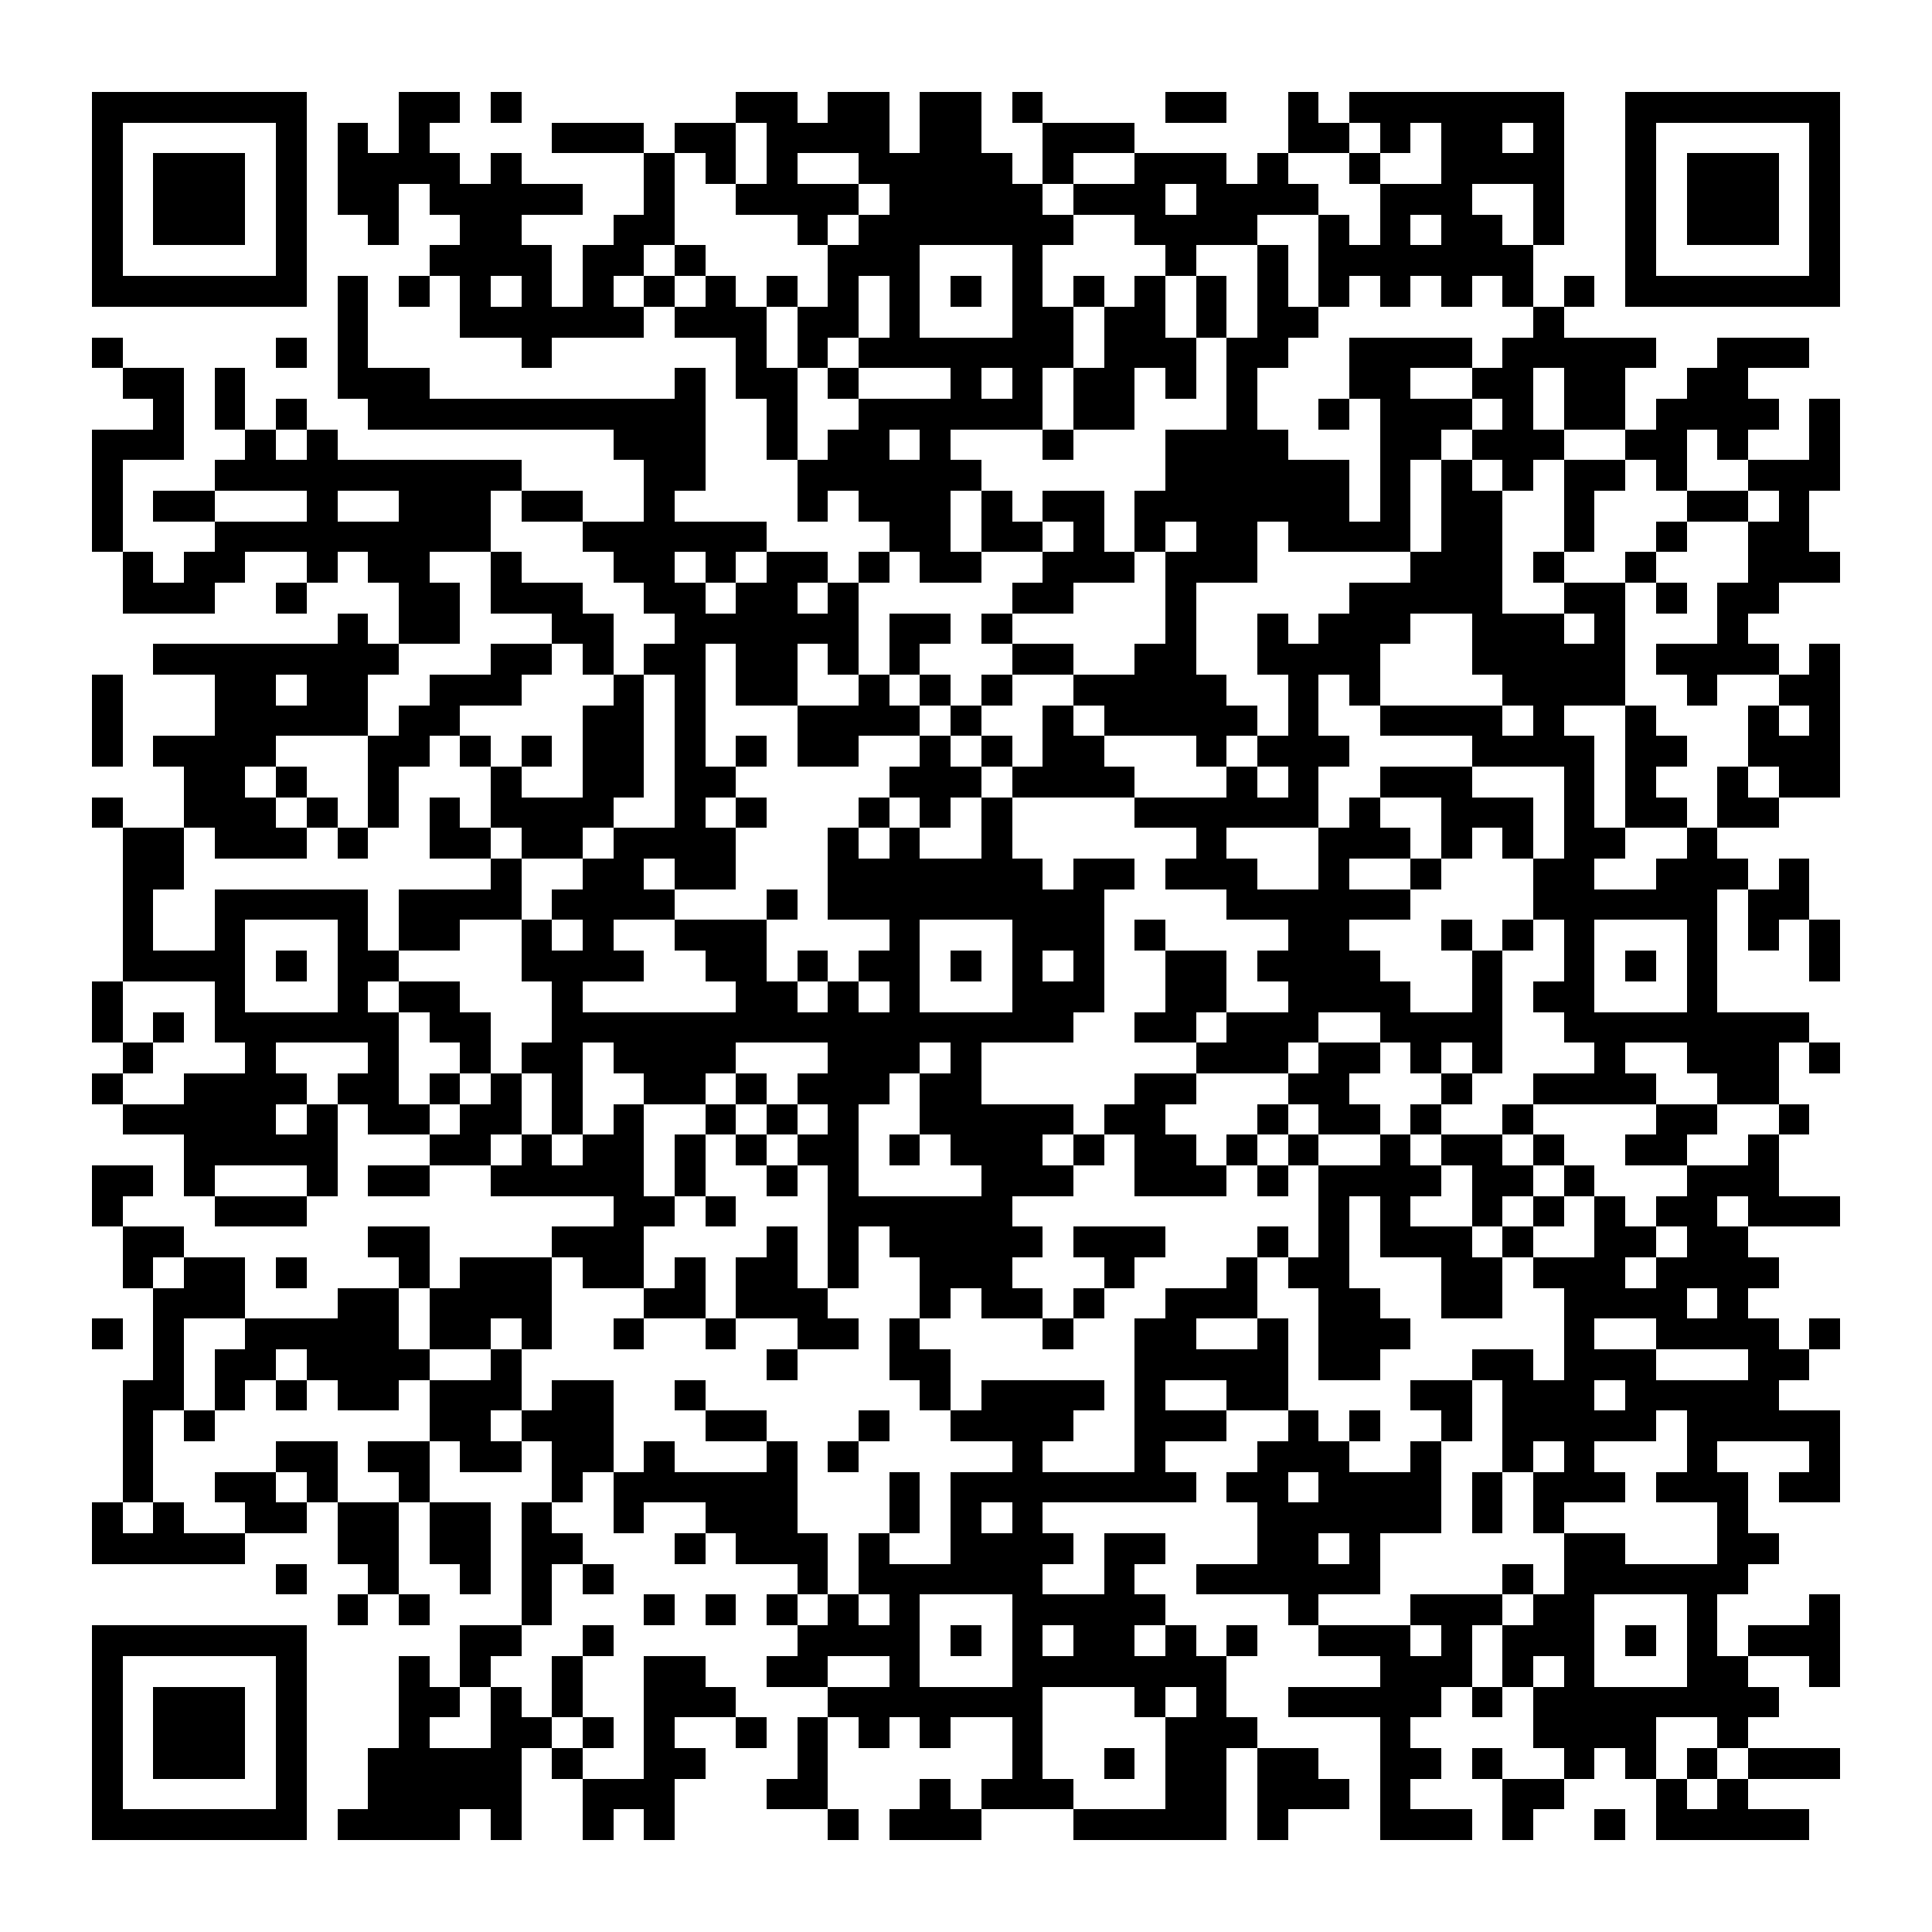 <?xml version="1.0" encoding="UTF-8"?><svg xmlns="http://www.w3.org/2000/svg" width="256" height="256" viewBox="0 0 63 63" shape-rendering="crispEdges"><rect x="0" y="0" width="63" height="63" fill="#ffffff" /><rect x="3" y="3" width="7" height="1" fill="#000000" /><rect x="13" y="3" width="2" height="1" fill="#000000" /><rect x="16" y="3" width="1" height="1" fill="#000000" /><rect x="24" y="3" width="2" height="1" fill="#000000" /><rect x="27" y="3" width="2" height="1" fill="#000000" /><rect x="30" y="3" width="2" height="1" fill="#000000" /><rect x="33" y="3" width="1" height="1" fill="#000000" /><rect x="38" y="3" width="2" height="1" fill="#000000" /><rect x="42" y="3" width="1" height="1" fill="#000000" /><rect x="44" y="3" width="7" height="1" fill="#000000" /><rect x="53" y="3" width="7" height="1" fill="#000000" /><rect x="3" y="4" width="1" height="1" fill="#000000" /><rect x="9" y="4" width="1" height="1" fill="#000000" /><rect x="11" y="4" width="1" height="1" fill="#000000" /><rect x="13" y="4" width="1" height="1" fill="#000000" /><rect x="18" y="4" width="3" height="1" fill="#000000" /><rect x="22" y="4" width="2" height="1" fill="#000000" /><rect x="25" y="4" width="4" height="1" fill="#000000" /><rect x="30" y="4" width="2" height="1" fill="#000000" /><rect x="34" y="4" width="3" height="1" fill="#000000" /><rect x="42" y="4" width="2" height="1" fill="#000000" /><rect x="45" y="4" width="1" height="1" fill="#000000" /><rect x="47" y="4" width="2" height="1" fill="#000000" /><rect x="50" y="4" width="1" height="1" fill="#000000" /><rect x="53" y="4" width="1" height="1" fill="#000000" /><rect x="59" y="4" width="1" height="1" fill="#000000" /><rect x="3" y="5" width="1" height="1" fill="#000000" /><rect x="5" y="5" width="3" height="1" fill="#000000" /><rect x="9" y="5" width="1" height="1" fill="#000000" /><rect x="11" y="5" width="4" height="1" fill="#000000" /><rect x="16" y="5" width="1" height="1" fill="#000000" /><rect x="21" y="5" width="1" height="1" fill="#000000" /><rect x="23" y="5" width="1" height="1" fill="#000000" /><rect x="25" y="5" width="1" height="1" fill="#000000" /><rect x="28" y="5" width="5" height="1" fill="#000000" /><rect x="34" y="5" width="1" height="1" fill="#000000" /><rect x="37" y="5" width="3" height="1" fill="#000000" /><rect x="41" y="5" width="1" height="1" fill="#000000" /><rect x="44" y="5" width="1" height="1" fill="#000000" /><rect x="47" y="5" width="4" height="1" fill="#000000" /><rect x="53" y="5" width="1" height="1" fill="#000000" /><rect x="55" y="5" width="3" height="1" fill="#000000" /><rect x="59" y="5" width="1" height="1" fill="#000000" /><rect x="3" y="6" width="1" height="1" fill="#000000" /><rect x="5" y="6" width="3" height="1" fill="#000000" /><rect x="9" y="6" width="1" height="1" fill="#000000" /><rect x="11" y="6" width="2" height="1" fill="#000000" /><rect x="14" y="6" width="5" height="1" fill="#000000" /><rect x="21" y="6" width="1" height="1" fill="#000000" /><rect x="24" y="6" width="4" height="1" fill="#000000" /><rect x="29" y="6" width="5" height="1" fill="#000000" /><rect x="35" y="6" width="3" height="1" fill="#000000" /><rect x="39" y="6" width="4" height="1" fill="#000000" /><rect x="45" y="6" width="3" height="1" fill="#000000" /><rect x="50" y="6" width="1" height="1" fill="#000000" /><rect x="53" y="6" width="1" height="1" fill="#000000" /><rect x="55" y="6" width="3" height="1" fill="#000000" /><rect x="59" y="6" width="1" height="1" fill="#000000" /><rect x="3" y="7" width="1" height="1" fill="#000000" /><rect x="5" y="7" width="3" height="1" fill="#000000" /><rect x="9" y="7" width="1" height="1" fill="#000000" /><rect x="12" y="7" width="1" height="1" fill="#000000" /><rect x="15" y="7" width="2" height="1" fill="#000000" /><rect x="20" y="7" width="2" height="1" fill="#000000" /><rect x="26" y="7" width="1" height="1" fill="#000000" /><rect x="28" y="7" width="7" height="1" fill="#000000" /><rect x="37" y="7" width="4" height="1" fill="#000000" /><rect x="43" y="7" width="1" height="1" fill="#000000" /><rect x="45" y="7" width="1" height="1" fill="#000000" /><rect x="47" y="7" width="2" height="1" fill="#000000" /><rect x="50" y="7" width="1" height="1" fill="#000000" /><rect x="53" y="7" width="1" height="1" fill="#000000" /><rect x="55" y="7" width="3" height="1" fill="#000000" /><rect x="59" y="7" width="1" height="1" fill="#000000" /><rect x="3" y="8" width="1" height="1" fill="#000000" /><rect x="9" y="8" width="1" height="1" fill="#000000" /><rect x="14" y="8" width="4" height="1" fill="#000000" /><rect x="19" y="8" width="2" height="1" fill="#000000" /><rect x="22" y="8" width="1" height="1" fill="#000000" /><rect x="27" y="8" width="3" height="1" fill="#000000" /><rect x="33" y="8" width="1" height="1" fill="#000000" /><rect x="38" y="8" width="1" height="1" fill="#000000" /><rect x="41" y="8" width="1" height="1" fill="#000000" /><rect x="43" y="8" width="7" height="1" fill="#000000" /><rect x="53" y="8" width="1" height="1" fill="#000000" /><rect x="59" y="8" width="1" height="1" fill="#000000" /><rect x="3" y="9" width="7" height="1" fill="#000000" /><rect x="11" y="9" width="1" height="1" fill="#000000" /><rect x="13" y="9" width="1" height="1" fill="#000000" /><rect x="15" y="9" width="1" height="1" fill="#000000" /><rect x="17" y="9" width="1" height="1" fill="#000000" /><rect x="19" y="9" width="1" height="1" fill="#000000" /><rect x="21" y="9" width="1" height="1" fill="#000000" /><rect x="23" y="9" width="1" height="1" fill="#000000" /><rect x="25" y="9" width="1" height="1" fill="#000000" /><rect x="27" y="9" width="1" height="1" fill="#000000" /><rect x="29" y="9" width="1" height="1" fill="#000000" /><rect x="31" y="9" width="1" height="1" fill="#000000" /><rect x="33" y="9" width="1" height="1" fill="#000000" /><rect x="35" y="9" width="1" height="1" fill="#000000" /><rect x="37" y="9" width="1" height="1" fill="#000000" /><rect x="39" y="9" width="1" height="1" fill="#000000" /><rect x="41" y="9" width="1" height="1" fill="#000000" /><rect x="43" y="9" width="1" height="1" fill="#000000" /><rect x="45" y="9" width="1" height="1" fill="#000000" /><rect x="47" y="9" width="1" height="1" fill="#000000" /><rect x="49" y="9" width="1" height="1" fill="#000000" /><rect x="51" y="9" width="1" height="1" fill="#000000" /><rect x="53" y="9" width="7" height="1" fill="#000000" /><rect x="11" y="10" width="1" height="1" fill="#000000" /><rect x="15" y="10" width="6" height="1" fill="#000000" /><rect x="22" y="10" width="3" height="1" fill="#000000" /><rect x="26" y="10" width="2" height="1" fill="#000000" /><rect x="29" y="10" width="1" height="1" fill="#000000" /><rect x="33" y="10" width="2" height="1" fill="#000000" /><rect x="36" y="10" width="2" height="1" fill="#000000" /><rect x="39" y="10" width="1" height="1" fill="#000000" /><rect x="41" y="10" width="2" height="1" fill="#000000" /><rect x="50" y="10" width="1" height="1" fill="#000000" /><rect x="3" y="11" width="1" height="1" fill="#000000" /><rect x="9" y="11" width="1" height="1" fill="#000000" /><rect x="11" y="11" width="1" height="1" fill="#000000" /><rect x="17" y="11" width="1" height="1" fill="#000000" /><rect x="24" y="11" width="1" height="1" fill="#000000" /><rect x="26" y="11" width="1" height="1" fill="#000000" /><rect x="28" y="11" width="7" height="1" fill="#000000" /><rect x="36" y="11" width="3" height="1" fill="#000000" /><rect x="40" y="11" width="2" height="1" fill="#000000" /><rect x="44" y="11" width="4" height="1" fill="#000000" /><rect x="49" y="11" width="5" height="1" fill="#000000" /><rect x="56" y="11" width="3" height="1" fill="#000000" /><rect x="4" y="12" width="2" height="1" fill="#000000" /><rect x="7" y="12" width="1" height="1" fill="#000000" /><rect x="11" y="12" width="3" height="1" fill="#000000" /><rect x="22" y="12" width="1" height="1" fill="#000000" /><rect x="24" y="12" width="2" height="1" fill="#000000" /><rect x="27" y="12" width="1" height="1" fill="#000000" /><rect x="31" y="12" width="1" height="1" fill="#000000" /><rect x="33" y="12" width="1" height="1" fill="#000000" /><rect x="35" y="12" width="2" height="1" fill="#000000" /><rect x="38" y="12" width="1" height="1" fill="#000000" /><rect x="40" y="12" width="1" height="1" fill="#000000" /><rect x="44" y="12" width="2" height="1" fill="#000000" /><rect x="48" y="12" width="2" height="1" fill="#000000" /><rect x="51" y="12" width="2" height="1" fill="#000000" /><rect x="55" y="12" width="2" height="1" fill="#000000" /><rect x="5" y="13" width="1" height="1" fill="#000000" /><rect x="7" y="13" width="1" height="1" fill="#000000" /><rect x="9" y="13" width="1" height="1" fill="#000000" /><rect x="12" y="13" width="11" height="1" fill="#000000" /><rect x="25" y="13" width="1" height="1" fill="#000000" /><rect x="28" y="13" width="6" height="1" fill="#000000" /><rect x="35" y="13" width="2" height="1" fill="#000000" /><rect x="40" y="13" width="1" height="1" fill="#000000" /><rect x="43" y="13" width="1" height="1" fill="#000000" /><rect x="45" y="13" width="3" height="1" fill="#000000" /><rect x="49" y="13" width="1" height="1" fill="#000000" /><rect x="51" y="13" width="2" height="1" fill="#000000" /><rect x="54" y="13" width="4" height="1" fill="#000000" /><rect x="59" y="13" width="1" height="1" fill="#000000" /><rect x="3" y="14" width="3" height="1" fill="#000000" /><rect x="8" y="14" width="1" height="1" fill="#000000" /><rect x="10" y="14" width="1" height="1" fill="#000000" /><rect x="20" y="14" width="3" height="1" fill="#000000" /><rect x="25" y="14" width="1" height="1" fill="#000000" /><rect x="27" y="14" width="2" height="1" fill="#000000" /><rect x="30" y="14" width="1" height="1" fill="#000000" /><rect x="34" y="14" width="1" height="1" fill="#000000" /><rect x="38" y="14" width="4" height="1" fill="#000000" /><rect x="45" y="14" width="2" height="1" fill="#000000" /><rect x="48" y="14" width="3" height="1" fill="#000000" /><rect x="53" y="14" width="2" height="1" fill="#000000" /><rect x="56" y="14" width="1" height="1" fill="#000000" /><rect x="59" y="14" width="1" height="1" fill="#000000" /><rect x="3" y="15" width="1" height="1" fill="#000000" /><rect x="7" y="15" width="10" height="1" fill="#000000" /><rect x="21" y="15" width="2" height="1" fill="#000000" /><rect x="26" y="15" width="6" height="1" fill="#000000" /><rect x="38" y="15" width="6" height="1" fill="#000000" /><rect x="45" y="15" width="1" height="1" fill="#000000" /><rect x="47" y="15" width="1" height="1" fill="#000000" /><rect x="49" y="15" width="1" height="1" fill="#000000" /><rect x="51" y="15" width="2" height="1" fill="#000000" /><rect x="54" y="15" width="1" height="1" fill="#000000" /><rect x="57" y="15" width="3" height="1" fill="#000000" /><rect x="3" y="16" width="1" height="1" fill="#000000" /><rect x="5" y="16" width="2" height="1" fill="#000000" /><rect x="10" y="16" width="1" height="1" fill="#000000" /><rect x="13" y="16" width="3" height="1" fill="#000000" /><rect x="17" y="16" width="2" height="1" fill="#000000" /><rect x="21" y="16" width="1" height="1" fill="#000000" /><rect x="26" y="16" width="1" height="1" fill="#000000" /><rect x="28" y="16" width="3" height="1" fill="#000000" /><rect x="32" y="16" width="1" height="1" fill="#000000" /><rect x="34" y="16" width="2" height="1" fill="#000000" /><rect x="37" y="16" width="7" height="1" fill="#000000" /><rect x="45" y="16" width="1" height="1" fill="#000000" /><rect x="47" y="16" width="2" height="1" fill="#000000" /><rect x="51" y="16" width="1" height="1" fill="#000000" /><rect x="55" y="16" width="2" height="1" fill="#000000" /><rect x="58" y="16" width="1" height="1" fill="#000000" /><rect x="3" y="17" width="1" height="1" fill="#000000" /><rect x="7" y="17" width="9" height="1" fill="#000000" /><rect x="19" y="17" width="6" height="1" fill="#000000" /><rect x="29" y="17" width="2" height="1" fill="#000000" /><rect x="32" y="17" width="2" height="1" fill="#000000" /><rect x="35" y="17" width="1" height="1" fill="#000000" /><rect x="37" y="17" width="1" height="1" fill="#000000" /><rect x="39" y="17" width="2" height="1" fill="#000000" /><rect x="42" y="17" width="4" height="1" fill="#000000" /><rect x="47" y="17" width="2" height="1" fill="#000000" /><rect x="51" y="17" width="1" height="1" fill="#000000" /><rect x="54" y="17" width="1" height="1" fill="#000000" /><rect x="57" y="17" width="2" height="1" fill="#000000" /><rect x="4" y="18" width="1" height="1" fill="#000000" /><rect x="6" y="18" width="2" height="1" fill="#000000" /><rect x="10" y="18" width="1" height="1" fill="#000000" /><rect x="12" y="18" width="2" height="1" fill="#000000" /><rect x="16" y="18" width="1" height="1" fill="#000000" /><rect x="20" y="18" width="2" height="1" fill="#000000" /><rect x="23" y="18" width="1" height="1" fill="#000000" /><rect x="25" y="18" width="2" height="1" fill="#000000" /><rect x="28" y="18" width="1" height="1" fill="#000000" /><rect x="30" y="18" width="2" height="1" fill="#000000" /><rect x="34" y="18" width="3" height="1" fill="#000000" /><rect x="38" y="18" width="3" height="1" fill="#000000" /><rect x="46" y="18" width="3" height="1" fill="#000000" /><rect x="50" y="18" width="1" height="1" fill="#000000" /><rect x="53" y="18" width="1" height="1" fill="#000000" /><rect x="57" y="18" width="3" height="1" fill="#000000" /><rect x="4" y="19" width="3" height="1" fill="#000000" /><rect x="9" y="19" width="1" height="1" fill="#000000" /><rect x="13" y="19" width="2" height="1" fill="#000000" /><rect x="16" y="19" width="3" height="1" fill="#000000" /><rect x="21" y="19" width="2" height="1" fill="#000000" /><rect x="24" y="19" width="2" height="1" fill="#000000" /><rect x="27" y="19" width="1" height="1" fill="#000000" /><rect x="33" y="19" width="2" height="1" fill="#000000" /><rect x="38" y="19" width="1" height="1" fill="#000000" /><rect x="44" y="19" width="5" height="1" fill="#000000" /><rect x="51" y="19" width="2" height="1" fill="#000000" /><rect x="54" y="19" width="1" height="1" fill="#000000" /><rect x="56" y="19" width="2" height="1" fill="#000000" /><rect x="11" y="20" width="1" height="1" fill="#000000" /><rect x="13" y="20" width="2" height="1" fill="#000000" /><rect x="18" y="20" width="2" height="1" fill="#000000" /><rect x="22" y="20" width="6" height="1" fill="#000000" /><rect x="29" y="20" width="2" height="1" fill="#000000" /><rect x="32" y="20" width="1" height="1" fill="#000000" /><rect x="38" y="20" width="1" height="1" fill="#000000" /><rect x="41" y="20" width="1" height="1" fill="#000000" /><rect x="43" y="20" width="3" height="1" fill="#000000" /><rect x="48" y="20" width="3" height="1" fill="#000000" /><rect x="52" y="20" width="1" height="1" fill="#000000" /><rect x="56" y="20" width="1" height="1" fill="#000000" /><rect x="5" y="21" width="8" height="1" fill="#000000" /><rect x="16" y="21" width="2" height="1" fill="#000000" /><rect x="19" y="21" width="1" height="1" fill="#000000" /><rect x="21" y="21" width="2" height="1" fill="#000000" /><rect x="24" y="21" width="2" height="1" fill="#000000" /><rect x="27" y="21" width="1" height="1" fill="#000000" /><rect x="29" y="21" width="1" height="1" fill="#000000" /><rect x="33" y="21" width="2" height="1" fill="#000000" /><rect x="37" y="21" width="2" height="1" fill="#000000" /><rect x="41" y="21" width="4" height="1" fill="#000000" /><rect x="48" y="21" width="5" height="1" fill="#000000" /><rect x="54" y="21" width="4" height="1" fill="#000000" /><rect x="59" y="21" width="1" height="1" fill="#000000" /><rect x="3" y="22" width="1" height="1" fill="#000000" /><rect x="7" y="22" width="2" height="1" fill="#000000" /><rect x="10" y="22" width="2" height="1" fill="#000000" /><rect x="14" y="22" width="3" height="1" fill="#000000" /><rect x="20" y="22" width="1" height="1" fill="#000000" /><rect x="22" y="22" width="1" height="1" fill="#000000" /><rect x="24" y="22" width="2" height="1" fill="#000000" /><rect x="28" y="22" width="1" height="1" fill="#000000" /><rect x="30" y="22" width="1" height="1" fill="#000000" /><rect x="32" y="22" width="1" height="1" fill="#000000" /><rect x="35" y="22" width="5" height="1" fill="#000000" /><rect x="42" y="22" width="1" height="1" fill="#000000" /><rect x="44" y="22" width="1" height="1" fill="#000000" /><rect x="49" y="22" width="4" height="1" fill="#000000" /><rect x="55" y="22" width="1" height="1" fill="#000000" /><rect x="58" y="22" width="2" height="1" fill="#000000" /><rect x="3" y="23" width="1" height="1" fill="#000000" /><rect x="7" y="23" width="5" height="1" fill="#000000" /><rect x="13" y="23" width="2" height="1" fill="#000000" /><rect x="19" y="23" width="2" height="1" fill="#000000" /><rect x="22" y="23" width="1" height="1" fill="#000000" /><rect x="26" y="23" width="4" height="1" fill="#000000" /><rect x="31" y="23" width="1" height="1" fill="#000000" /><rect x="34" y="23" width="1" height="1" fill="#000000" /><rect x="36" y="23" width="5" height="1" fill="#000000" /><rect x="42" y="23" width="1" height="1" fill="#000000" /><rect x="45" y="23" width="4" height="1" fill="#000000" /><rect x="50" y="23" width="1" height="1" fill="#000000" /><rect x="53" y="23" width="1" height="1" fill="#000000" /><rect x="57" y="23" width="1" height="1" fill="#000000" /><rect x="59" y="23" width="1" height="1" fill="#000000" /><rect x="3" y="24" width="1" height="1" fill="#000000" /><rect x="5" y="24" width="4" height="1" fill="#000000" /><rect x="12" y="24" width="2" height="1" fill="#000000" /><rect x="15" y="24" width="1" height="1" fill="#000000" /><rect x="17" y="24" width="1" height="1" fill="#000000" /><rect x="19" y="24" width="2" height="1" fill="#000000" /><rect x="22" y="24" width="1" height="1" fill="#000000" /><rect x="24" y="24" width="1" height="1" fill="#000000" /><rect x="26" y="24" width="2" height="1" fill="#000000" /><rect x="30" y="24" width="1" height="1" fill="#000000" /><rect x="32" y="24" width="1" height="1" fill="#000000" /><rect x="34" y="24" width="2" height="1" fill="#000000" /><rect x="39" y="24" width="1" height="1" fill="#000000" /><rect x="41" y="24" width="3" height="1" fill="#000000" /><rect x="48" y="24" width="4" height="1" fill="#000000" /><rect x="53" y="24" width="2" height="1" fill="#000000" /><rect x="57" y="24" width="3" height="1" fill="#000000" /><rect x="6" y="25" width="2" height="1" fill="#000000" /><rect x="9" y="25" width="1" height="1" fill="#000000" /><rect x="12" y="25" width="1" height="1" fill="#000000" /><rect x="16" y="25" width="1" height="1" fill="#000000" /><rect x="19" y="25" width="2" height="1" fill="#000000" /><rect x="22" y="25" width="2" height="1" fill="#000000" /><rect x="29" y="25" width="3" height="1" fill="#000000" /><rect x="33" y="25" width="4" height="1" fill="#000000" /><rect x="40" y="25" width="1" height="1" fill="#000000" /><rect x="42" y="25" width="1" height="1" fill="#000000" /><rect x="45" y="25" width="3" height="1" fill="#000000" /><rect x="51" y="25" width="1" height="1" fill="#000000" /><rect x="53" y="25" width="1" height="1" fill="#000000" /><rect x="56" y="25" width="1" height="1" fill="#000000" /><rect x="58" y="25" width="2" height="1" fill="#000000" /><rect x="3" y="26" width="1" height="1" fill="#000000" /><rect x="6" y="26" width="3" height="1" fill="#000000" /><rect x="10" y="26" width="1" height="1" fill="#000000" /><rect x="12" y="26" width="1" height="1" fill="#000000" /><rect x="14" y="26" width="1" height="1" fill="#000000" /><rect x="16" y="26" width="4" height="1" fill="#000000" /><rect x="22" y="26" width="1" height="1" fill="#000000" /><rect x="24" y="26" width="1" height="1" fill="#000000" /><rect x="28" y="26" width="1" height="1" fill="#000000" /><rect x="30" y="26" width="1" height="1" fill="#000000" /><rect x="32" y="26" width="1" height="1" fill="#000000" /><rect x="37" y="26" width="6" height="1" fill="#000000" /><rect x="44" y="26" width="1" height="1" fill="#000000" /><rect x="47" y="26" width="3" height="1" fill="#000000" /><rect x="51" y="26" width="1" height="1" fill="#000000" /><rect x="53" y="26" width="2" height="1" fill="#000000" /><rect x="56" y="26" width="2" height="1" fill="#000000" /><rect x="4" y="27" width="2" height="1" fill="#000000" /><rect x="7" y="27" width="3" height="1" fill="#000000" /><rect x="11" y="27" width="1" height="1" fill="#000000" /><rect x="14" y="27" width="2" height="1" fill="#000000" /><rect x="17" y="27" width="2" height="1" fill="#000000" /><rect x="20" y="27" width="4" height="1" fill="#000000" /><rect x="27" y="27" width="1" height="1" fill="#000000" /><rect x="29" y="27" width="1" height="1" fill="#000000" /><rect x="32" y="27" width="1" height="1" fill="#000000" /><rect x="39" y="27" width="1" height="1" fill="#000000" /><rect x="43" y="27" width="3" height="1" fill="#000000" /><rect x="47" y="27" width="1" height="1" fill="#000000" /><rect x="49" y="27" width="1" height="1" fill="#000000" /><rect x="51" y="27" width="2" height="1" fill="#000000" /><rect x="55" y="27" width="1" height="1" fill="#000000" /><rect x="4" y="28" width="2" height="1" fill="#000000" /><rect x="16" y="28" width="1" height="1" fill="#000000" /><rect x="19" y="28" width="2" height="1" fill="#000000" /><rect x="22" y="28" width="2" height="1" fill="#000000" /><rect x="27" y="28" width="7" height="1" fill="#000000" /><rect x="35" y="28" width="2" height="1" fill="#000000" /><rect x="38" y="28" width="3" height="1" fill="#000000" /><rect x="43" y="28" width="1" height="1" fill="#000000" /><rect x="46" y="28" width="1" height="1" fill="#000000" /><rect x="50" y="28" width="2" height="1" fill="#000000" /><rect x="54" y="28" width="3" height="1" fill="#000000" /><rect x="58" y="28" width="1" height="1" fill="#000000" /><rect x="4" y="29" width="1" height="1" fill="#000000" /><rect x="7" y="29" width="5" height="1" fill="#000000" /><rect x="13" y="29" width="4" height="1" fill="#000000" /><rect x="18" y="29" width="4" height="1" fill="#000000" /><rect x="25" y="29" width="1" height="1" fill="#000000" /><rect x="27" y="29" width="9" height="1" fill="#000000" /><rect x="40" y="29" width="6" height="1" fill="#000000" /><rect x="50" y="29" width="6" height="1" fill="#000000" /><rect x="57" y="29" width="2" height="1" fill="#000000" /><rect x="4" y="30" width="1" height="1" fill="#000000" /><rect x="7" y="30" width="1" height="1" fill="#000000" /><rect x="11" y="30" width="1" height="1" fill="#000000" /><rect x="13" y="30" width="2" height="1" fill="#000000" /><rect x="17" y="30" width="1" height="1" fill="#000000" /><rect x="19" y="30" width="1" height="1" fill="#000000" /><rect x="22" y="30" width="3" height="1" fill="#000000" /><rect x="29" y="30" width="1" height="1" fill="#000000" /><rect x="33" y="30" width="3" height="1" fill="#000000" /><rect x="37" y="30" width="1" height="1" fill="#000000" /><rect x="42" y="30" width="2" height="1" fill="#000000" /><rect x="47" y="30" width="1" height="1" fill="#000000" /><rect x="49" y="30" width="1" height="1" fill="#000000" /><rect x="51" y="30" width="1" height="1" fill="#000000" /><rect x="55" y="30" width="1" height="1" fill="#000000" /><rect x="57" y="30" width="1" height="1" fill="#000000" /><rect x="59" y="30" width="1" height="1" fill="#000000" /><rect x="4" y="31" width="4" height="1" fill="#000000" /><rect x="9" y="31" width="1" height="1" fill="#000000" /><rect x="11" y="31" width="2" height="1" fill="#000000" /><rect x="17" y="31" width="4" height="1" fill="#000000" /><rect x="23" y="31" width="2" height="1" fill="#000000" /><rect x="26" y="31" width="1" height="1" fill="#000000" /><rect x="28" y="31" width="2" height="1" fill="#000000" /><rect x="31" y="31" width="1" height="1" fill="#000000" /><rect x="33" y="31" width="1" height="1" fill="#000000" /><rect x="35" y="31" width="1" height="1" fill="#000000" /><rect x="38" y="31" width="2" height="1" fill="#000000" /><rect x="41" y="31" width="4" height="1" fill="#000000" /><rect x="48" y="31" width="1" height="1" fill="#000000" /><rect x="51" y="31" width="1" height="1" fill="#000000" /><rect x="53" y="31" width="1" height="1" fill="#000000" /><rect x="55" y="31" width="1" height="1" fill="#000000" /><rect x="59" y="31" width="1" height="1" fill="#000000" /><rect x="3" y="32" width="1" height="1" fill="#000000" /><rect x="7" y="32" width="1" height="1" fill="#000000" /><rect x="11" y="32" width="1" height="1" fill="#000000" /><rect x="13" y="32" width="2" height="1" fill="#000000" /><rect x="18" y="32" width="1" height="1" fill="#000000" /><rect x="24" y="32" width="2" height="1" fill="#000000" /><rect x="27" y="32" width="1" height="1" fill="#000000" /><rect x="29" y="32" width="1" height="1" fill="#000000" /><rect x="33" y="32" width="3" height="1" fill="#000000" /><rect x="38" y="32" width="2" height="1" fill="#000000" /><rect x="42" y="32" width="4" height="1" fill="#000000" /><rect x="48" y="32" width="1" height="1" fill="#000000" /><rect x="50" y="32" width="2" height="1" fill="#000000" /><rect x="55" y="32" width="1" height="1" fill="#000000" /><rect x="3" y="33" width="1" height="1" fill="#000000" /><rect x="5" y="33" width="1" height="1" fill="#000000" /><rect x="7" y="33" width="6" height="1" fill="#000000" /><rect x="14" y="33" width="2" height="1" fill="#000000" /><rect x="18" y="33" width="17" height="1" fill="#000000" /><rect x="37" y="33" width="2" height="1" fill="#000000" /><rect x="40" y="33" width="3" height="1" fill="#000000" /><rect x="45" y="33" width="4" height="1" fill="#000000" /><rect x="51" y="33" width="8" height="1" fill="#000000" /><rect x="4" y="34" width="1" height="1" fill="#000000" /><rect x="8" y="34" width="1" height="1" fill="#000000" /><rect x="12" y="34" width="1" height="1" fill="#000000" /><rect x="15" y="34" width="1" height="1" fill="#000000" /><rect x="17" y="34" width="2" height="1" fill="#000000" /><rect x="20" y="34" width="4" height="1" fill="#000000" /><rect x="27" y="34" width="3" height="1" fill="#000000" /><rect x="31" y="34" width="1" height="1" fill="#000000" /><rect x="39" y="34" width="3" height="1" fill="#000000" /><rect x="43" y="34" width="2" height="1" fill="#000000" /><rect x="46" y="34" width="1" height="1" fill="#000000" /><rect x="48" y="34" width="1" height="1" fill="#000000" /><rect x="52" y="34" width="1" height="1" fill="#000000" /><rect x="55" y="34" width="3" height="1" fill="#000000" /><rect x="59" y="34" width="1" height="1" fill="#000000" /><rect x="3" y="35" width="1" height="1" fill="#000000" /><rect x="6" y="35" width="4" height="1" fill="#000000" /><rect x="11" y="35" width="2" height="1" fill="#000000" /><rect x="14" y="35" width="1" height="1" fill="#000000" /><rect x="16" y="35" width="1" height="1" fill="#000000" /><rect x="18" y="35" width="1" height="1" fill="#000000" /><rect x="21" y="35" width="2" height="1" fill="#000000" /><rect x="24" y="35" width="1" height="1" fill="#000000" /><rect x="26" y="35" width="3" height="1" fill="#000000" /><rect x="30" y="35" width="2" height="1" fill="#000000" /><rect x="37" y="35" width="2" height="1" fill="#000000" /><rect x="42" y="35" width="2" height="1" fill="#000000" /><rect x="47" y="35" width="1" height="1" fill="#000000" /><rect x="50" y="35" width="4" height="1" fill="#000000" /><rect x="56" y="35" width="2" height="1" fill="#000000" /><rect x="4" y="36" width="5" height="1" fill="#000000" /><rect x="10" y="36" width="1" height="1" fill="#000000" /><rect x="12" y="36" width="2" height="1" fill="#000000" /><rect x="15" y="36" width="2" height="1" fill="#000000" /><rect x="18" y="36" width="1" height="1" fill="#000000" /><rect x="20" y="36" width="1" height="1" fill="#000000" /><rect x="23" y="36" width="1" height="1" fill="#000000" /><rect x="25" y="36" width="1" height="1" fill="#000000" /><rect x="27" y="36" width="1" height="1" fill="#000000" /><rect x="30" y="36" width="5" height="1" fill="#000000" /><rect x="36" y="36" width="2" height="1" fill="#000000" /><rect x="41" y="36" width="1" height="1" fill="#000000" /><rect x="43" y="36" width="2" height="1" fill="#000000" /><rect x="46" y="36" width="1" height="1" fill="#000000" /><rect x="49" y="36" width="1" height="1" fill="#000000" /><rect x="54" y="36" width="2" height="1" fill="#000000" /><rect x="58" y="36" width="1" height="1" fill="#000000" /><rect x="6" y="37" width="5" height="1" fill="#000000" /><rect x="14" y="37" width="2" height="1" fill="#000000" /><rect x="17" y="37" width="1" height="1" fill="#000000" /><rect x="19" y="37" width="2" height="1" fill="#000000" /><rect x="22" y="37" width="1" height="1" fill="#000000" /><rect x="24" y="37" width="1" height="1" fill="#000000" /><rect x="26" y="37" width="2" height="1" fill="#000000" /><rect x="29" y="37" width="1" height="1" fill="#000000" /><rect x="31" y="37" width="3" height="1" fill="#000000" /><rect x="35" y="37" width="1" height="1" fill="#000000" /><rect x="37" y="37" width="2" height="1" fill="#000000" /><rect x="40" y="37" width="1" height="1" fill="#000000" /><rect x="42" y="37" width="1" height="1" fill="#000000" /><rect x="45" y="37" width="1" height="1" fill="#000000" /><rect x="47" y="37" width="2" height="1" fill="#000000" /><rect x="50" y="37" width="1" height="1" fill="#000000" /><rect x="53" y="37" width="2" height="1" fill="#000000" /><rect x="57" y="37" width="1" height="1" fill="#000000" /><rect x="3" y="38" width="2" height="1" fill="#000000" /><rect x="6" y="38" width="1" height="1" fill="#000000" /><rect x="10" y="38" width="1" height="1" fill="#000000" /><rect x="12" y="38" width="2" height="1" fill="#000000" /><rect x="16" y="38" width="5" height="1" fill="#000000" /><rect x="22" y="38" width="1" height="1" fill="#000000" /><rect x="25" y="38" width="1" height="1" fill="#000000" /><rect x="27" y="38" width="1" height="1" fill="#000000" /><rect x="32" y="38" width="3" height="1" fill="#000000" /><rect x="37" y="38" width="3" height="1" fill="#000000" /><rect x="41" y="38" width="1" height="1" fill="#000000" /><rect x="43" y="38" width="4" height="1" fill="#000000" /><rect x="48" y="38" width="2" height="1" fill="#000000" /><rect x="51" y="38" width="1" height="1" fill="#000000" /><rect x="55" y="38" width="3" height="1" fill="#000000" /><rect x="3" y="39" width="1" height="1" fill="#000000" /><rect x="7" y="39" width="3" height="1" fill="#000000" /><rect x="20" y="39" width="2" height="1" fill="#000000" /><rect x="23" y="39" width="1" height="1" fill="#000000" /><rect x="27" y="39" width="6" height="1" fill="#000000" /><rect x="43" y="39" width="1" height="1" fill="#000000" /><rect x="45" y="39" width="1" height="1" fill="#000000" /><rect x="48" y="39" width="1" height="1" fill="#000000" /><rect x="50" y="39" width="1" height="1" fill="#000000" /><rect x="52" y="39" width="1" height="1" fill="#000000" /><rect x="54" y="39" width="2" height="1" fill="#000000" /><rect x="57" y="39" width="3" height="1" fill="#000000" /><rect x="4" y="40" width="2" height="1" fill="#000000" /><rect x="12" y="40" width="2" height="1" fill="#000000" /><rect x="18" y="40" width="3" height="1" fill="#000000" /><rect x="25" y="40" width="1" height="1" fill="#000000" /><rect x="27" y="40" width="1" height="1" fill="#000000" /><rect x="29" y="40" width="5" height="1" fill="#000000" /><rect x="35" y="40" width="3" height="1" fill="#000000" /><rect x="41" y="40" width="1" height="1" fill="#000000" /><rect x="43" y="40" width="1" height="1" fill="#000000" /><rect x="45" y="40" width="3" height="1" fill="#000000" /><rect x="49" y="40" width="1" height="1" fill="#000000" /><rect x="52" y="40" width="2" height="1" fill="#000000" /><rect x="55" y="40" width="2" height="1" fill="#000000" /><rect x="4" y="41" width="1" height="1" fill="#000000" /><rect x="6" y="41" width="2" height="1" fill="#000000" /><rect x="9" y="41" width="1" height="1" fill="#000000" /><rect x="13" y="41" width="1" height="1" fill="#000000" /><rect x="15" y="41" width="3" height="1" fill="#000000" /><rect x="19" y="41" width="2" height="1" fill="#000000" /><rect x="22" y="41" width="1" height="1" fill="#000000" /><rect x="24" y="41" width="2" height="1" fill="#000000" /><rect x="27" y="41" width="1" height="1" fill="#000000" /><rect x="30" y="41" width="3" height="1" fill="#000000" /><rect x="36" y="41" width="1" height="1" fill="#000000" /><rect x="40" y="41" width="1" height="1" fill="#000000" /><rect x="42" y="41" width="2" height="1" fill="#000000" /><rect x="47" y="41" width="2" height="1" fill="#000000" /><rect x="50" y="41" width="3" height="1" fill="#000000" /><rect x="54" y="41" width="4" height="1" fill="#000000" /><rect x="5" y="42" width="3" height="1" fill="#000000" /><rect x="11" y="42" width="2" height="1" fill="#000000" /><rect x="14" y="42" width="4" height="1" fill="#000000" /><rect x="21" y="42" width="2" height="1" fill="#000000" /><rect x="24" y="42" width="3" height="1" fill="#000000" /><rect x="30" y="42" width="1" height="1" fill="#000000" /><rect x="32" y="42" width="2" height="1" fill="#000000" /><rect x="35" y="42" width="1" height="1" fill="#000000" /><rect x="38" y="42" width="3" height="1" fill="#000000" /><rect x="43" y="42" width="2" height="1" fill="#000000" /><rect x="47" y="42" width="2" height="1" fill="#000000" /><rect x="51" y="42" width="4" height="1" fill="#000000" /><rect x="56" y="42" width="1" height="1" fill="#000000" /><rect x="3" y="43" width="1" height="1" fill="#000000" /><rect x="5" y="43" width="1" height="1" fill="#000000" /><rect x="8" y="43" width="5" height="1" fill="#000000" /><rect x="14" y="43" width="2" height="1" fill="#000000" /><rect x="17" y="43" width="1" height="1" fill="#000000" /><rect x="20" y="43" width="1" height="1" fill="#000000" /><rect x="23" y="43" width="1" height="1" fill="#000000" /><rect x="26" y="43" width="2" height="1" fill="#000000" /><rect x="29" y="43" width="1" height="1" fill="#000000" /><rect x="34" y="43" width="1" height="1" fill="#000000" /><rect x="37" y="43" width="2" height="1" fill="#000000" /><rect x="41" y="43" width="1" height="1" fill="#000000" /><rect x="43" y="43" width="3" height="1" fill="#000000" /><rect x="51" y="43" width="1" height="1" fill="#000000" /><rect x="54" y="43" width="4" height="1" fill="#000000" /><rect x="59" y="43" width="1" height="1" fill="#000000" /><rect x="5" y="44" width="1" height="1" fill="#000000" /><rect x="7" y="44" width="2" height="1" fill="#000000" /><rect x="10" y="44" width="4" height="1" fill="#000000" /><rect x="16" y="44" width="1" height="1" fill="#000000" /><rect x="25" y="44" width="1" height="1" fill="#000000" /><rect x="29" y="44" width="2" height="1" fill="#000000" /><rect x="37" y="44" width="5" height="1" fill="#000000" /><rect x="43" y="44" width="2" height="1" fill="#000000" /><rect x="48" y="44" width="2" height="1" fill="#000000" /><rect x="51" y="44" width="3" height="1" fill="#000000" /><rect x="57" y="44" width="2" height="1" fill="#000000" /><rect x="4" y="45" width="2" height="1" fill="#000000" /><rect x="7" y="45" width="1" height="1" fill="#000000" /><rect x="9" y="45" width="1" height="1" fill="#000000" /><rect x="11" y="45" width="2" height="1" fill="#000000" /><rect x="14" y="45" width="3" height="1" fill="#000000" /><rect x="18" y="45" width="2" height="1" fill="#000000" /><rect x="22" y="45" width="1" height="1" fill="#000000" /><rect x="30" y="45" width="1" height="1" fill="#000000" /><rect x="32" y="45" width="4" height="1" fill="#000000" /><rect x="37" y="45" width="1" height="1" fill="#000000" /><rect x="40" y="45" width="2" height="1" fill="#000000" /><rect x="46" y="45" width="2" height="1" fill="#000000" /><rect x="49" y="45" width="3" height="1" fill="#000000" /><rect x="53" y="45" width="5" height="1" fill="#000000" /><rect x="4" y="46" width="1" height="1" fill="#000000" /><rect x="6" y="46" width="1" height="1" fill="#000000" /><rect x="14" y="46" width="2" height="1" fill="#000000" /><rect x="17" y="46" width="3" height="1" fill="#000000" /><rect x="23" y="46" width="2" height="1" fill="#000000" /><rect x="28" y="46" width="1" height="1" fill="#000000" /><rect x="31" y="46" width="4" height="1" fill="#000000" /><rect x="37" y="46" width="3" height="1" fill="#000000" /><rect x="42" y="46" width="1" height="1" fill="#000000" /><rect x="44" y="46" width="1" height="1" fill="#000000" /><rect x="47" y="46" width="1" height="1" fill="#000000" /><rect x="49" y="46" width="5" height="1" fill="#000000" /><rect x="55" y="46" width="5" height="1" fill="#000000" /><rect x="4" y="47" width="1" height="1" fill="#000000" /><rect x="9" y="47" width="2" height="1" fill="#000000" /><rect x="12" y="47" width="2" height="1" fill="#000000" /><rect x="15" y="47" width="2" height="1" fill="#000000" /><rect x="18" y="47" width="2" height="1" fill="#000000" /><rect x="21" y="47" width="1" height="1" fill="#000000" /><rect x="25" y="47" width="1" height="1" fill="#000000" /><rect x="27" y="47" width="1" height="1" fill="#000000" /><rect x="33" y="47" width="1" height="1" fill="#000000" /><rect x="37" y="47" width="1" height="1" fill="#000000" /><rect x="41" y="47" width="3" height="1" fill="#000000" /><rect x="46" y="47" width="1" height="1" fill="#000000" /><rect x="49" y="47" width="1" height="1" fill="#000000" /><rect x="51" y="47" width="1" height="1" fill="#000000" /><rect x="55" y="47" width="1" height="1" fill="#000000" /><rect x="59" y="47" width="1" height="1" fill="#000000" /><rect x="4" y="48" width="1" height="1" fill="#000000" /><rect x="7" y="48" width="2" height="1" fill="#000000" /><rect x="10" y="48" width="1" height="1" fill="#000000" /><rect x="13" y="48" width="1" height="1" fill="#000000" /><rect x="18" y="48" width="1" height="1" fill="#000000" /><rect x="20" y="48" width="6" height="1" fill="#000000" /><rect x="29" y="48" width="1" height="1" fill="#000000" /><rect x="31" y="48" width="8" height="1" fill="#000000" /><rect x="40" y="48" width="2" height="1" fill="#000000" /><rect x="43" y="48" width="4" height="1" fill="#000000" /><rect x="48" y="48" width="1" height="1" fill="#000000" /><rect x="50" y="48" width="3" height="1" fill="#000000" /><rect x="54" y="48" width="3" height="1" fill="#000000" /><rect x="58" y="48" width="2" height="1" fill="#000000" /><rect x="3" y="49" width="1" height="1" fill="#000000" /><rect x="5" y="49" width="1" height="1" fill="#000000" /><rect x="8" y="49" width="2" height="1" fill="#000000" /><rect x="11" y="49" width="2" height="1" fill="#000000" /><rect x="14" y="49" width="2" height="1" fill="#000000" /><rect x="17" y="49" width="1" height="1" fill="#000000" /><rect x="20" y="49" width="1" height="1" fill="#000000" /><rect x="23" y="49" width="3" height="1" fill="#000000" /><rect x="29" y="49" width="1" height="1" fill="#000000" /><rect x="31" y="49" width="1" height="1" fill="#000000" /><rect x="33" y="49" width="1" height="1" fill="#000000" /><rect x="41" y="49" width="6" height="1" fill="#000000" /><rect x="48" y="49" width="1" height="1" fill="#000000" /><rect x="50" y="49" width="1" height="1" fill="#000000" /><rect x="56" y="49" width="1" height="1" fill="#000000" /><rect x="3" y="50" width="5" height="1" fill="#000000" /><rect x="11" y="50" width="2" height="1" fill="#000000" /><rect x="14" y="50" width="2" height="1" fill="#000000" /><rect x="17" y="50" width="2" height="1" fill="#000000" /><rect x="22" y="50" width="1" height="1" fill="#000000" /><rect x="24" y="50" width="3" height="1" fill="#000000" /><rect x="28" y="50" width="1" height="1" fill="#000000" /><rect x="31" y="50" width="4" height="1" fill="#000000" /><rect x="36" y="50" width="2" height="1" fill="#000000" /><rect x="41" y="50" width="2" height="1" fill="#000000" /><rect x="44" y="50" width="1" height="1" fill="#000000" /><rect x="51" y="50" width="2" height="1" fill="#000000" /><rect x="56" y="50" width="2" height="1" fill="#000000" /><rect x="9" y="51" width="1" height="1" fill="#000000" /><rect x="12" y="51" width="1" height="1" fill="#000000" /><rect x="15" y="51" width="1" height="1" fill="#000000" /><rect x="17" y="51" width="1" height="1" fill="#000000" /><rect x="19" y="51" width="1" height="1" fill="#000000" /><rect x="26" y="51" width="1" height="1" fill="#000000" /><rect x="28" y="51" width="6" height="1" fill="#000000" /><rect x="36" y="51" width="1" height="1" fill="#000000" /><rect x="39" y="51" width="6" height="1" fill="#000000" /><rect x="49" y="51" width="1" height="1" fill="#000000" /><rect x="51" y="51" width="6" height="1" fill="#000000" /><rect x="11" y="52" width="1" height="1" fill="#000000" /><rect x="13" y="52" width="1" height="1" fill="#000000" /><rect x="17" y="52" width="1" height="1" fill="#000000" /><rect x="21" y="52" width="1" height="1" fill="#000000" /><rect x="23" y="52" width="1" height="1" fill="#000000" /><rect x="25" y="52" width="1" height="1" fill="#000000" /><rect x="27" y="52" width="1" height="1" fill="#000000" /><rect x="29" y="52" width="1" height="1" fill="#000000" /><rect x="33" y="52" width="5" height="1" fill="#000000" /><rect x="42" y="52" width="1" height="1" fill="#000000" /><rect x="46" y="52" width="3" height="1" fill="#000000" /><rect x="50" y="52" width="2" height="1" fill="#000000" /><rect x="55" y="52" width="1" height="1" fill="#000000" /><rect x="59" y="52" width="1" height="1" fill="#000000" /><rect x="3" y="53" width="7" height="1" fill="#000000" /><rect x="15" y="53" width="2" height="1" fill="#000000" /><rect x="19" y="53" width="1" height="1" fill="#000000" /><rect x="26" y="53" width="4" height="1" fill="#000000" /><rect x="31" y="53" width="1" height="1" fill="#000000" /><rect x="33" y="53" width="1" height="1" fill="#000000" /><rect x="35" y="53" width="2" height="1" fill="#000000" /><rect x="38" y="53" width="1" height="1" fill="#000000" /><rect x="40" y="53" width="1" height="1" fill="#000000" /><rect x="43" y="53" width="3" height="1" fill="#000000" /><rect x="47" y="53" width="1" height="1" fill="#000000" /><rect x="49" y="53" width="3" height="1" fill="#000000" /><rect x="53" y="53" width="1" height="1" fill="#000000" /><rect x="55" y="53" width="1" height="1" fill="#000000" /><rect x="57" y="53" width="3" height="1" fill="#000000" /><rect x="3" y="54" width="1" height="1" fill="#000000" /><rect x="9" y="54" width="1" height="1" fill="#000000" /><rect x="13" y="54" width="1" height="1" fill="#000000" /><rect x="15" y="54" width="1" height="1" fill="#000000" /><rect x="18" y="54" width="1" height="1" fill="#000000" /><rect x="21" y="54" width="2" height="1" fill="#000000" /><rect x="25" y="54" width="2" height="1" fill="#000000" /><rect x="29" y="54" width="1" height="1" fill="#000000" /><rect x="33" y="54" width="7" height="1" fill="#000000" /><rect x="45" y="54" width="3" height="1" fill="#000000" /><rect x="49" y="54" width="1" height="1" fill="#000000" /><rect x="51" y="54" width="1" height="1" fill="#000000" /><rect x="55" y="54" width="2" height="1" fill="#000000" /><rect x="59" y="54" width="1" height="1" fill="#000000" /><rect x="3" y="55" width="1" height="1" fill="#000000" /><rect x="5" y="55" width="3" height="1" fill="#000000" /><rect x="9" y="55" width="1" height="1" fill="#000000" /><rect x="13" y="55" width="2" height="1" fill="#000000" /><rect x="16" y="55" width="1" height="1" fill="#000000" /><rect x="18" y="55" width="1" height="1" fill="#000000" /><rect x="21" y="55" width="3" height="1" fill="#000000" /><rect x="27" y="55" width="7" height="1" fill="#000000" /><rect x="37" y="55" width="1" height="1" fill="#000000" /><rect x="39" y="55" width="1" height="1" fill="#000000" /><rect x="42" y="55" width="5" height="1" fill="#000000" /><rect x="48" y="55" width="1" height="1" fill="#000000" /><rect x="50" y="55" width="8" height="1" fill="#000000" /><rect x="3" y="56" width="1" height="1" fill="#000000" /><rect x="5" y="56" width="3" height="1" fill="#000000" /><rect x="9" y="56" width="1" height="1" fill="#000000" /><rect x="13" y="56" width="1" height="1" fill="#000000" /><rect x="16" y="56" width="2" height="1" fill="#000000" /><rect x="19" y="56" width="1" height="1" fill="#000000" /><rect x="21" y="56" width="1" height="1" fill="#000000" /><rect x="24" y="56" width="1" height="1" fill="#000000" /><rect x="26" y="56" width="1" height="1" fill="#000000" /><rect x="28" y="56" width="1" height="1" fill="#000000" /><rect x="30" y="56" width="1" height="1" fill="#000000" /><rect x="33" y="56" width="1" height="1" fill="#000000" /><rect x="38" y="56" width="3" height="1" fill="#000000" /><rect x="45" y="56" width="1" height="1" fill="#000000" /><rect x="50" y="56" width="4" height="1" fill="#000000" /><rect x="56" y="56" width="1" height="1" fill="#000000" /><rect x="3" y="57" width="1" height="1" fill="#000000" /><rect x="5" y="57" width="3" height="1" fill="#000000" /><rect x="9" y="57" width="1" height="1" fill="#000000" /><rect x="12" y="57" width="5" height="1" fill="#000000" /><rect x="18" y="57" width="1" height="1" fill="#000000" /><rect x="21" y="57" width="2" height="1" fill="#000000" /><rect x="26" y="57" width="1" height="1" fill="#000000" /><rect x="33" y="57" width="1" height="1" fill="#000000" /><rect x="36" y="57" width="1" height="1" fill="#000000" /><rect x="38" y="57" width="2" height="1" fill="#000000" /><rect x="41" y="57" width="2" height="1" fill="#000000" /><rect x="45" y="57" width="2" height="1" fill="#000000" /><rect x="48" y="57" width="1" height="1" fill="#000000" /><rect x="51" y="57" width="1" height="1" fill="#000000" /><rect x="53" y="57" width="1" height="1" fill="#000000" /><rect x="55" y="57" width="1" height="1" fill="#000000" /><rect x="57" y="57" width="3" height="1" fill="#000000" /><rect x="3" y="58" width="1" height="1" fill="#000000" /><rect x="9" y="58" width="1" height="1" fill="#000000" /><rect x="12" y="58" width="5" height="1" fill="#000000" /><rect x="19" y="58" width="3" height="1" fill="#000000" /><rect x="25" y="58" width="2" height="1" fill="#000000" /><rect x="30" y="58" width="1" height="1" fill="#000000" /><rect x="32" y="58" width="3" height="1" fill="#000000" /><rect x="38" y="58" width="2" height="1" fill="#000000" /><rect x="41" y="58" width="3" height="1" fill="#000000" /><rect x="45" y="58" width="1" height="1" fill="#000000" /><rect x="49" y="58" width="2" height="1" fill="#000000" /><rect x="54" y="58" width="1" height="1" fill="#000000" /><rect x="56" y="58" width="1" height="1" fill="#000000" /><rect x="3" y="59" width="7" height="1" fill="#000000" /><rect x="11" y="59" width="4" height="1" fill="#000000" /><rect x="16" y="59" width="1" height="1" fill="#000000" /><rect x="19" y="59" width="1" height="1" fill="#000000" /><rect x="21" y="59" width="1" height="1" fill="#000000" /><rect x="27" y="59" width="1" height="1" fill="#000000" /><rect x="29" y="59" width="3" height="1" fill="#000000" /><rect x="35" y="59" width="5" height="1" fill="#000000" /><rect x="41" y="59" width="1" height="1" fill="#000000" /><rect x="45" y="59" width="3" height="1" fill="#000000" /><rect x="49" y="59" width="1" height="1" fill="#000000" /><rect x="52" y="59" width="1" height="1" fill="#000000" /><rect x="54" y="59" width="5" height="1" fill="#000000" /></svg>
